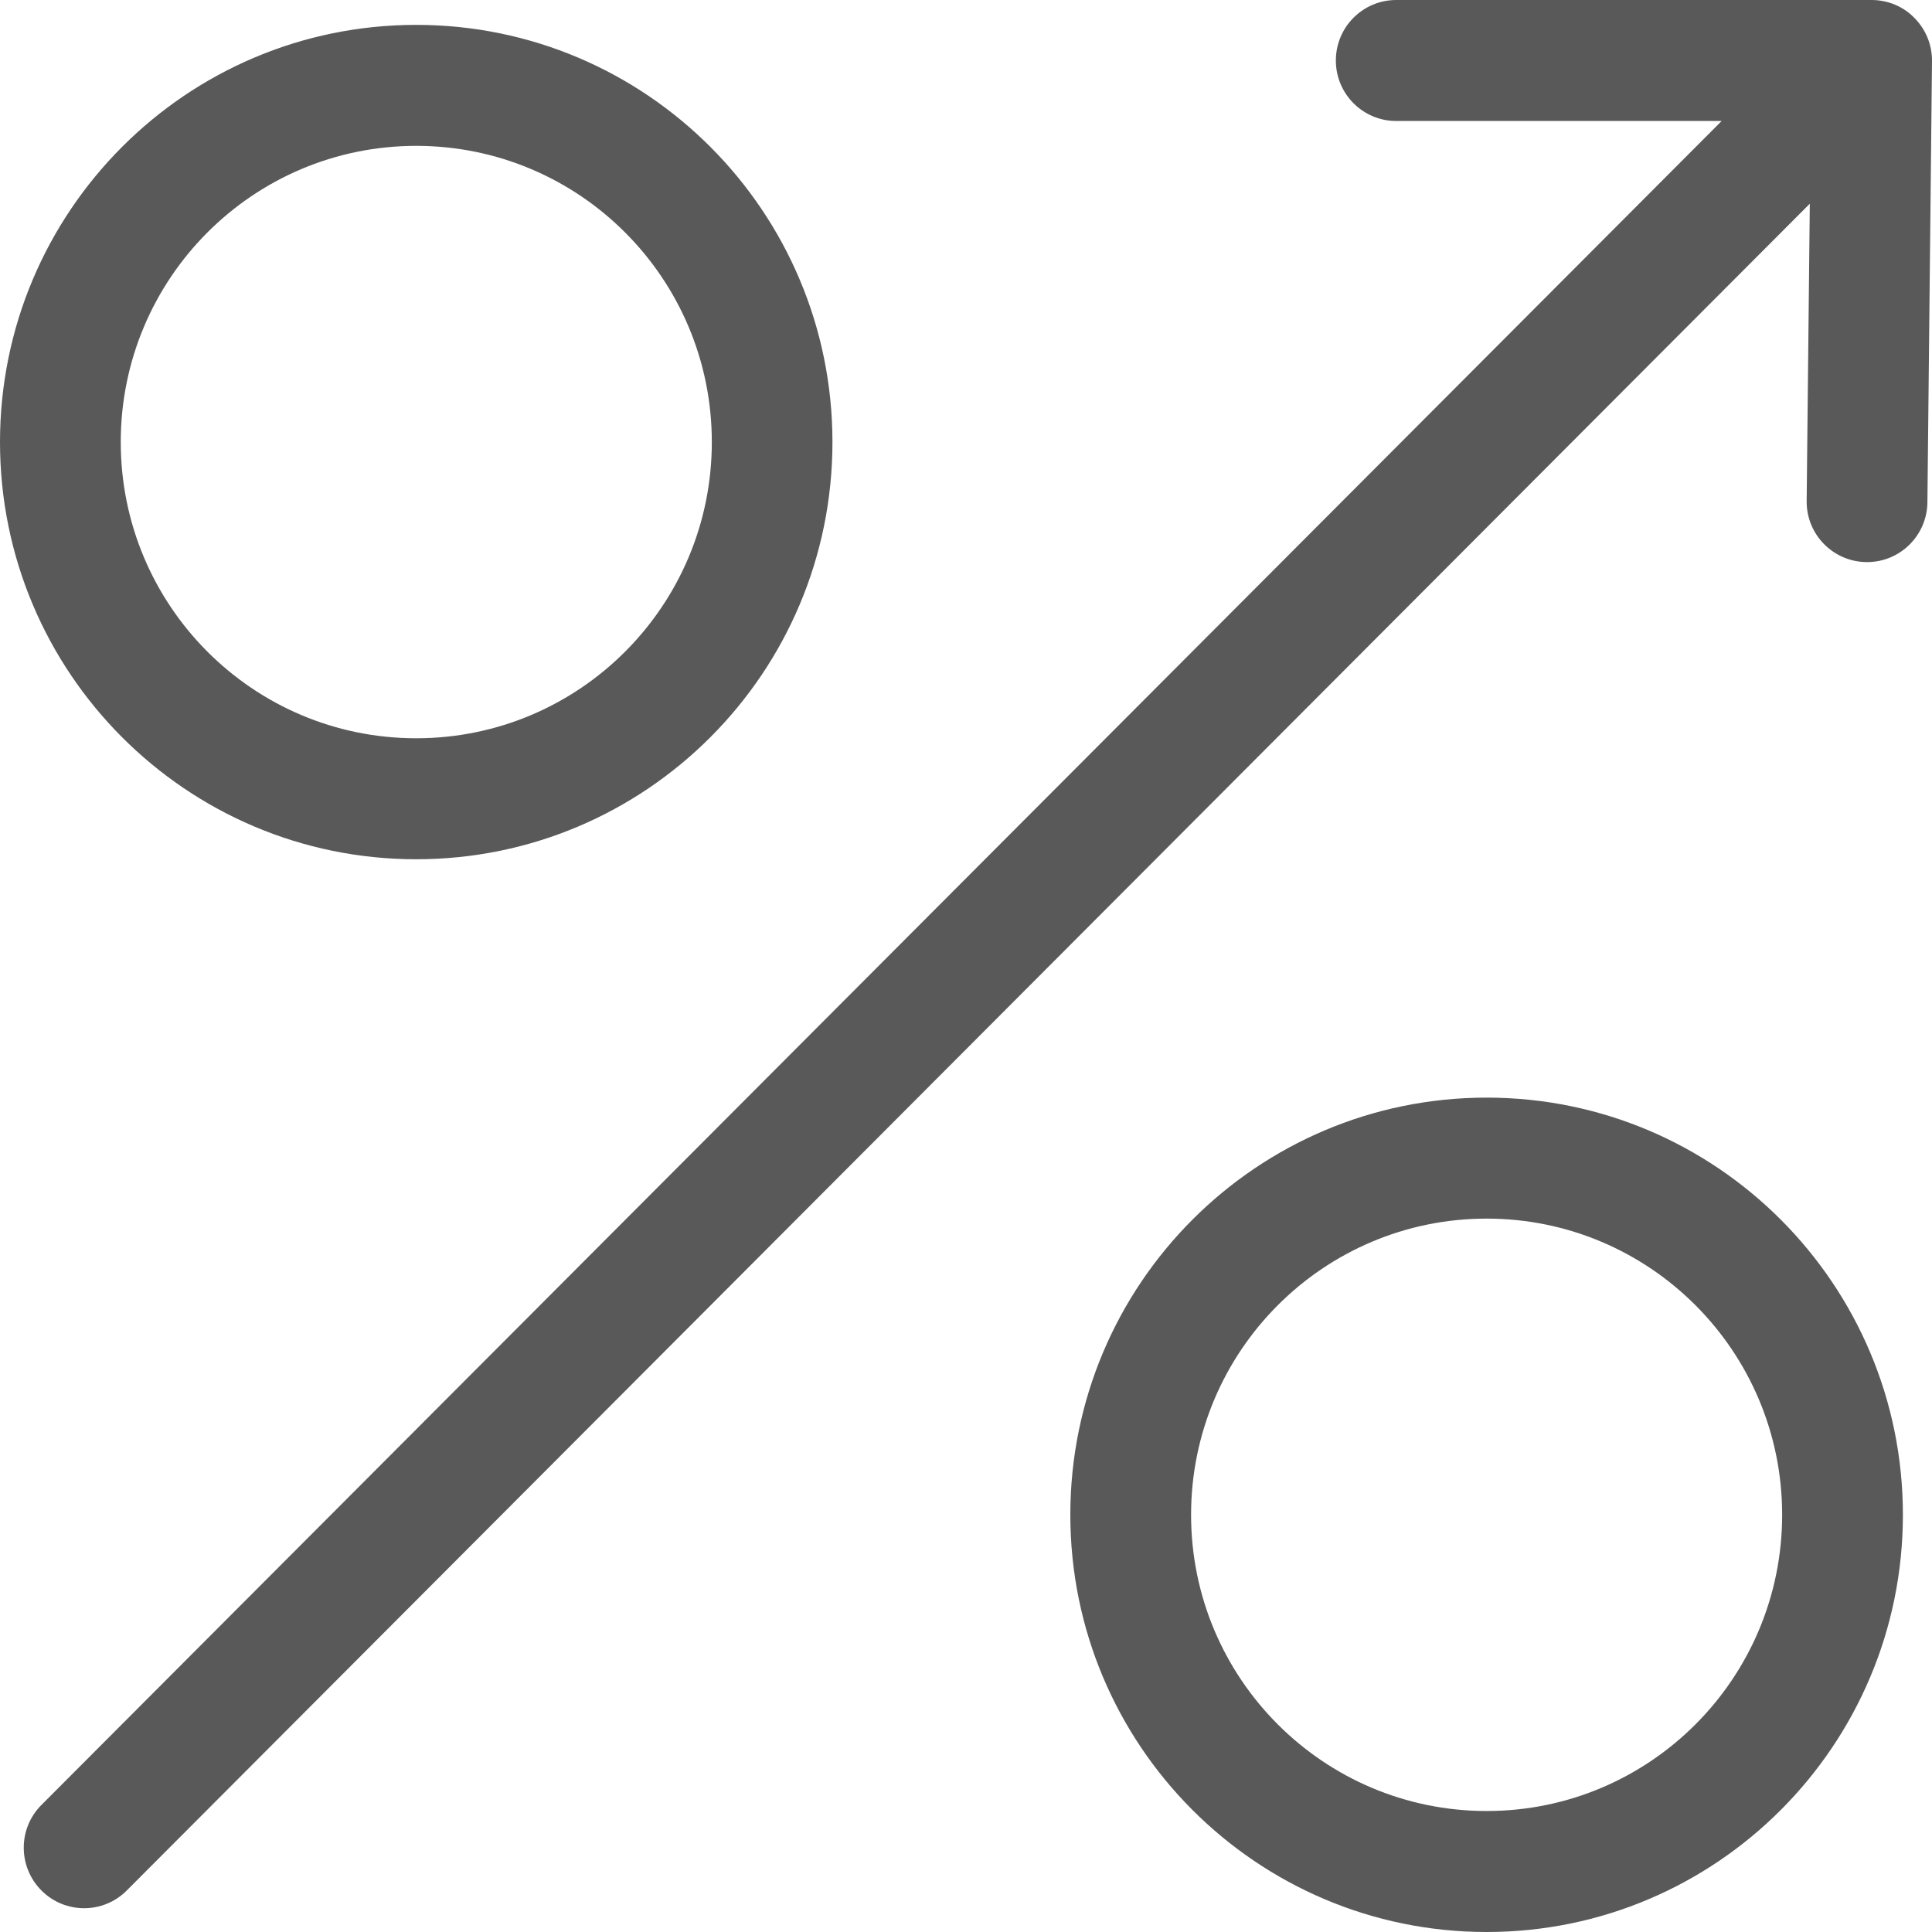 <svg width="16" height="16" viewBox="0 0 16 16" fill="none" xmlns="http://www.w3.org/2000/svg">
<path fill-rule="evenodd" clip-rule="evenodd" d="M15.962 4.16C15.959 4.436 15.733 4.658 15.457 4.655C15.181 4.652 14.959 4.426 14.962 4.149L14.988 1.687L1.05 15.656C0.855 15.852 0.538 15.852 0.343 15.656C0.148 15.46 0.148 15.143 0.343 14.948L14.258 1.002L11.563 1.002C11.287 1.002 11.063 0.778 11.063 0.501C11.063 0.224 11.287 6.29749e-08 11.563 0L15.5 2.40657e-06C15.634 2.57544e-06 15.762 0.053 15.855 0.149C15.949 0.244 16.001 0.372 16 0.506L15.962 4.16ZM3.447 6.114C4.799 6.114 5.895 5.016 5.895 3.661C5.895 2.306 4.799 1.208 3.447 1.208C2.095 1.208 1 2.306 1 3.661C1 5.016 2.095 6.114 3.447 6.114ZM3.447 7.116C5.351 7.116 6.894 5.569 6.894 3.661C6.894 1.753 5.351 0.206 3.447 0.206C1.543 0.206 0 1.753 0 3.661C0 5.569 1.543 7.116 3.447 7.116ZM14.759 12.545C14.759 13.9 13.663 14.998 12.312 14.998C10.96 14.998 9.864 13.9 9.864 12.545C9.864 11.19 10.96 10.092 12.312 10.092C13.663 10.092 14.759 11.19 14.759 12.545ZM15.759 12.545C15.759 14.453 14.215 16 12.312 16C10.408 16 8.864 14.453 8.864 12.545C8.864 10.637 10.408 9.09 12.312 9.09C14.215 9.09 15.759 10.637 15.759 12.545Z" fill="#595959"/>
</svg>
